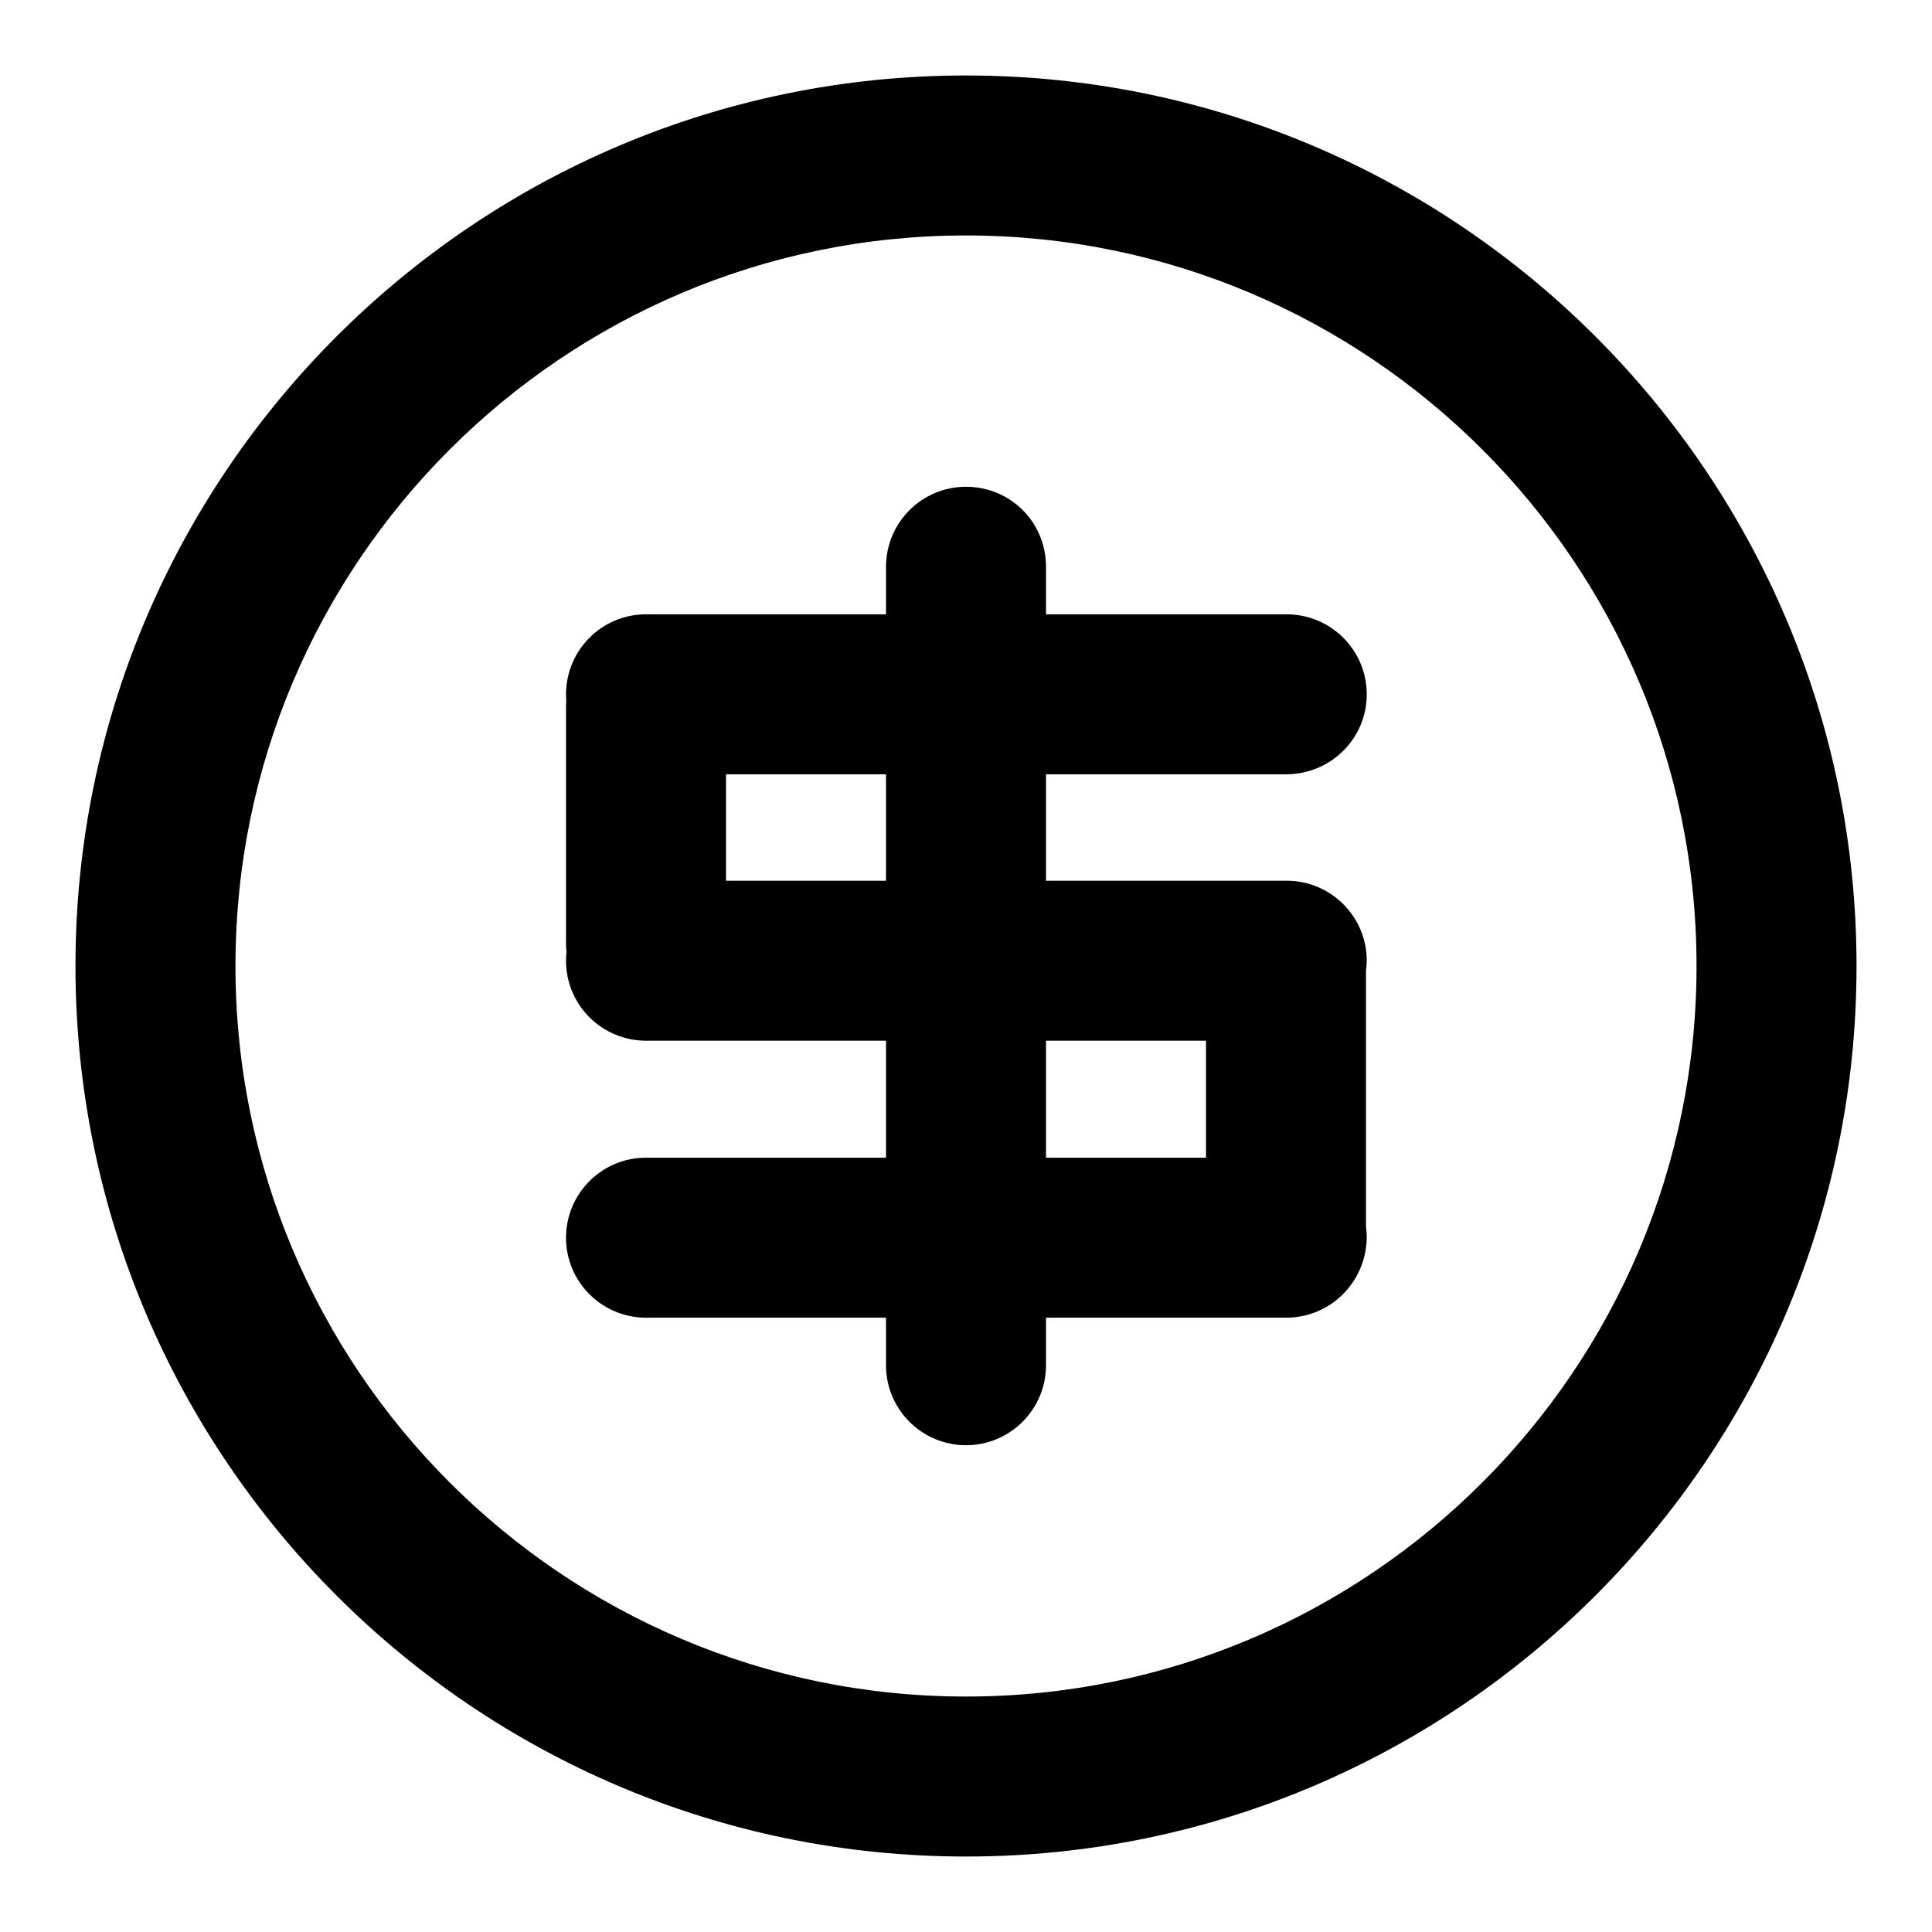 <?xml version="1.0" encoding="utf-8"?>
<!-- Svg Vector Icons : http://www.onlinewebfonts.com/icon -->
<!DOCTYPE svg PUBLIC "-//W3C//DTD SVG 1.1//EN" "http://www.w3.org/Graphics/SVG/1.1/DTD/svg11.dtd">
<svg version="1.1" xmlns="http://www.w3.org/2000/svg" xmlns:xlink="http://www.w3.org/1999/xlink" x="0px" y="0px" viewBox="0 0 256 256" enable-background="new 0 0 256 256" xml:space="preserve">
<g> <path fill="#000000" d="M128,246c-65.1,0-118-52.9-118-118S62.9,10,128,10s118,52.9,118,118S193.1,246,128,246z M128,31.2 c-53.4,0-96.8,43.4-96.8,96.8s43.4,96.8,96.8,96.8s96.8-43.4,96.8-96.8C224.8,74.6,181.4,31.2,128,31.2z M128,191.5 c-5.8,0-10.6-4.7-10.6-10.6V75.1c0-5.8,4.7-10.6,10.6-10.6s10.6,4.7,10.6,10.6v105.8C138.6,186.8,133.8,191.5,128,191.5z  M170.4,102.6H85.6C79.7,102.6,75,97.8,75,92c0-5.8,4.7-10.6,10.6-10.6h84.9c5.8,0,10.6,4.7,10.6,10.6S176.3,102.6,170.4,102.6z  M170.4,137.9H85.6c-5.8,0-10.6-4.7-10.6-10.6c0-5.8,4.7-10.6,10.6-10.6h84.9c5.8,0,10.6,4.7,10.6,10.6 C181,133.1,176.3,137.9,170.4,137.9z M170.4,174.6H85.6c-5.8,0-10.6-4.7-10.6-10.6c0-5.8,4.7-10.6,10.6-10.6h84.9 c5.8,0,10.6,4.7,10.6,10.6C181,169.9,176.3,174.6,170.4,174.6z M85.6,135.6C85.6,135.6,85.6,135.6,85.6,135.6 c-5.8,0-10.6-4.7-10.6-10.6l0-31.3c0-5.8,4.7-10.6,10.6-10.6c0,0,0,0,0,0c5.8,0,10.6,4.7,10.6,10.6l0,31.3 C96.2,130.8,91.4,135.6,85.6,135.6z M170.4,174.4C170.4,174.4,170.4,174.4,170.4,174.4c-5.8,0-10.6-4.7-10.6-10.6l0-36.5 c0-5.8,4.7-10.6,10.6-10.6c0,0,0,0,0,0c5.8,0,10.6,4.7,10.6,10.6l0,36.5C181,169.7,176.3,174.4,170.4,174.4z"/></g>
</svg>